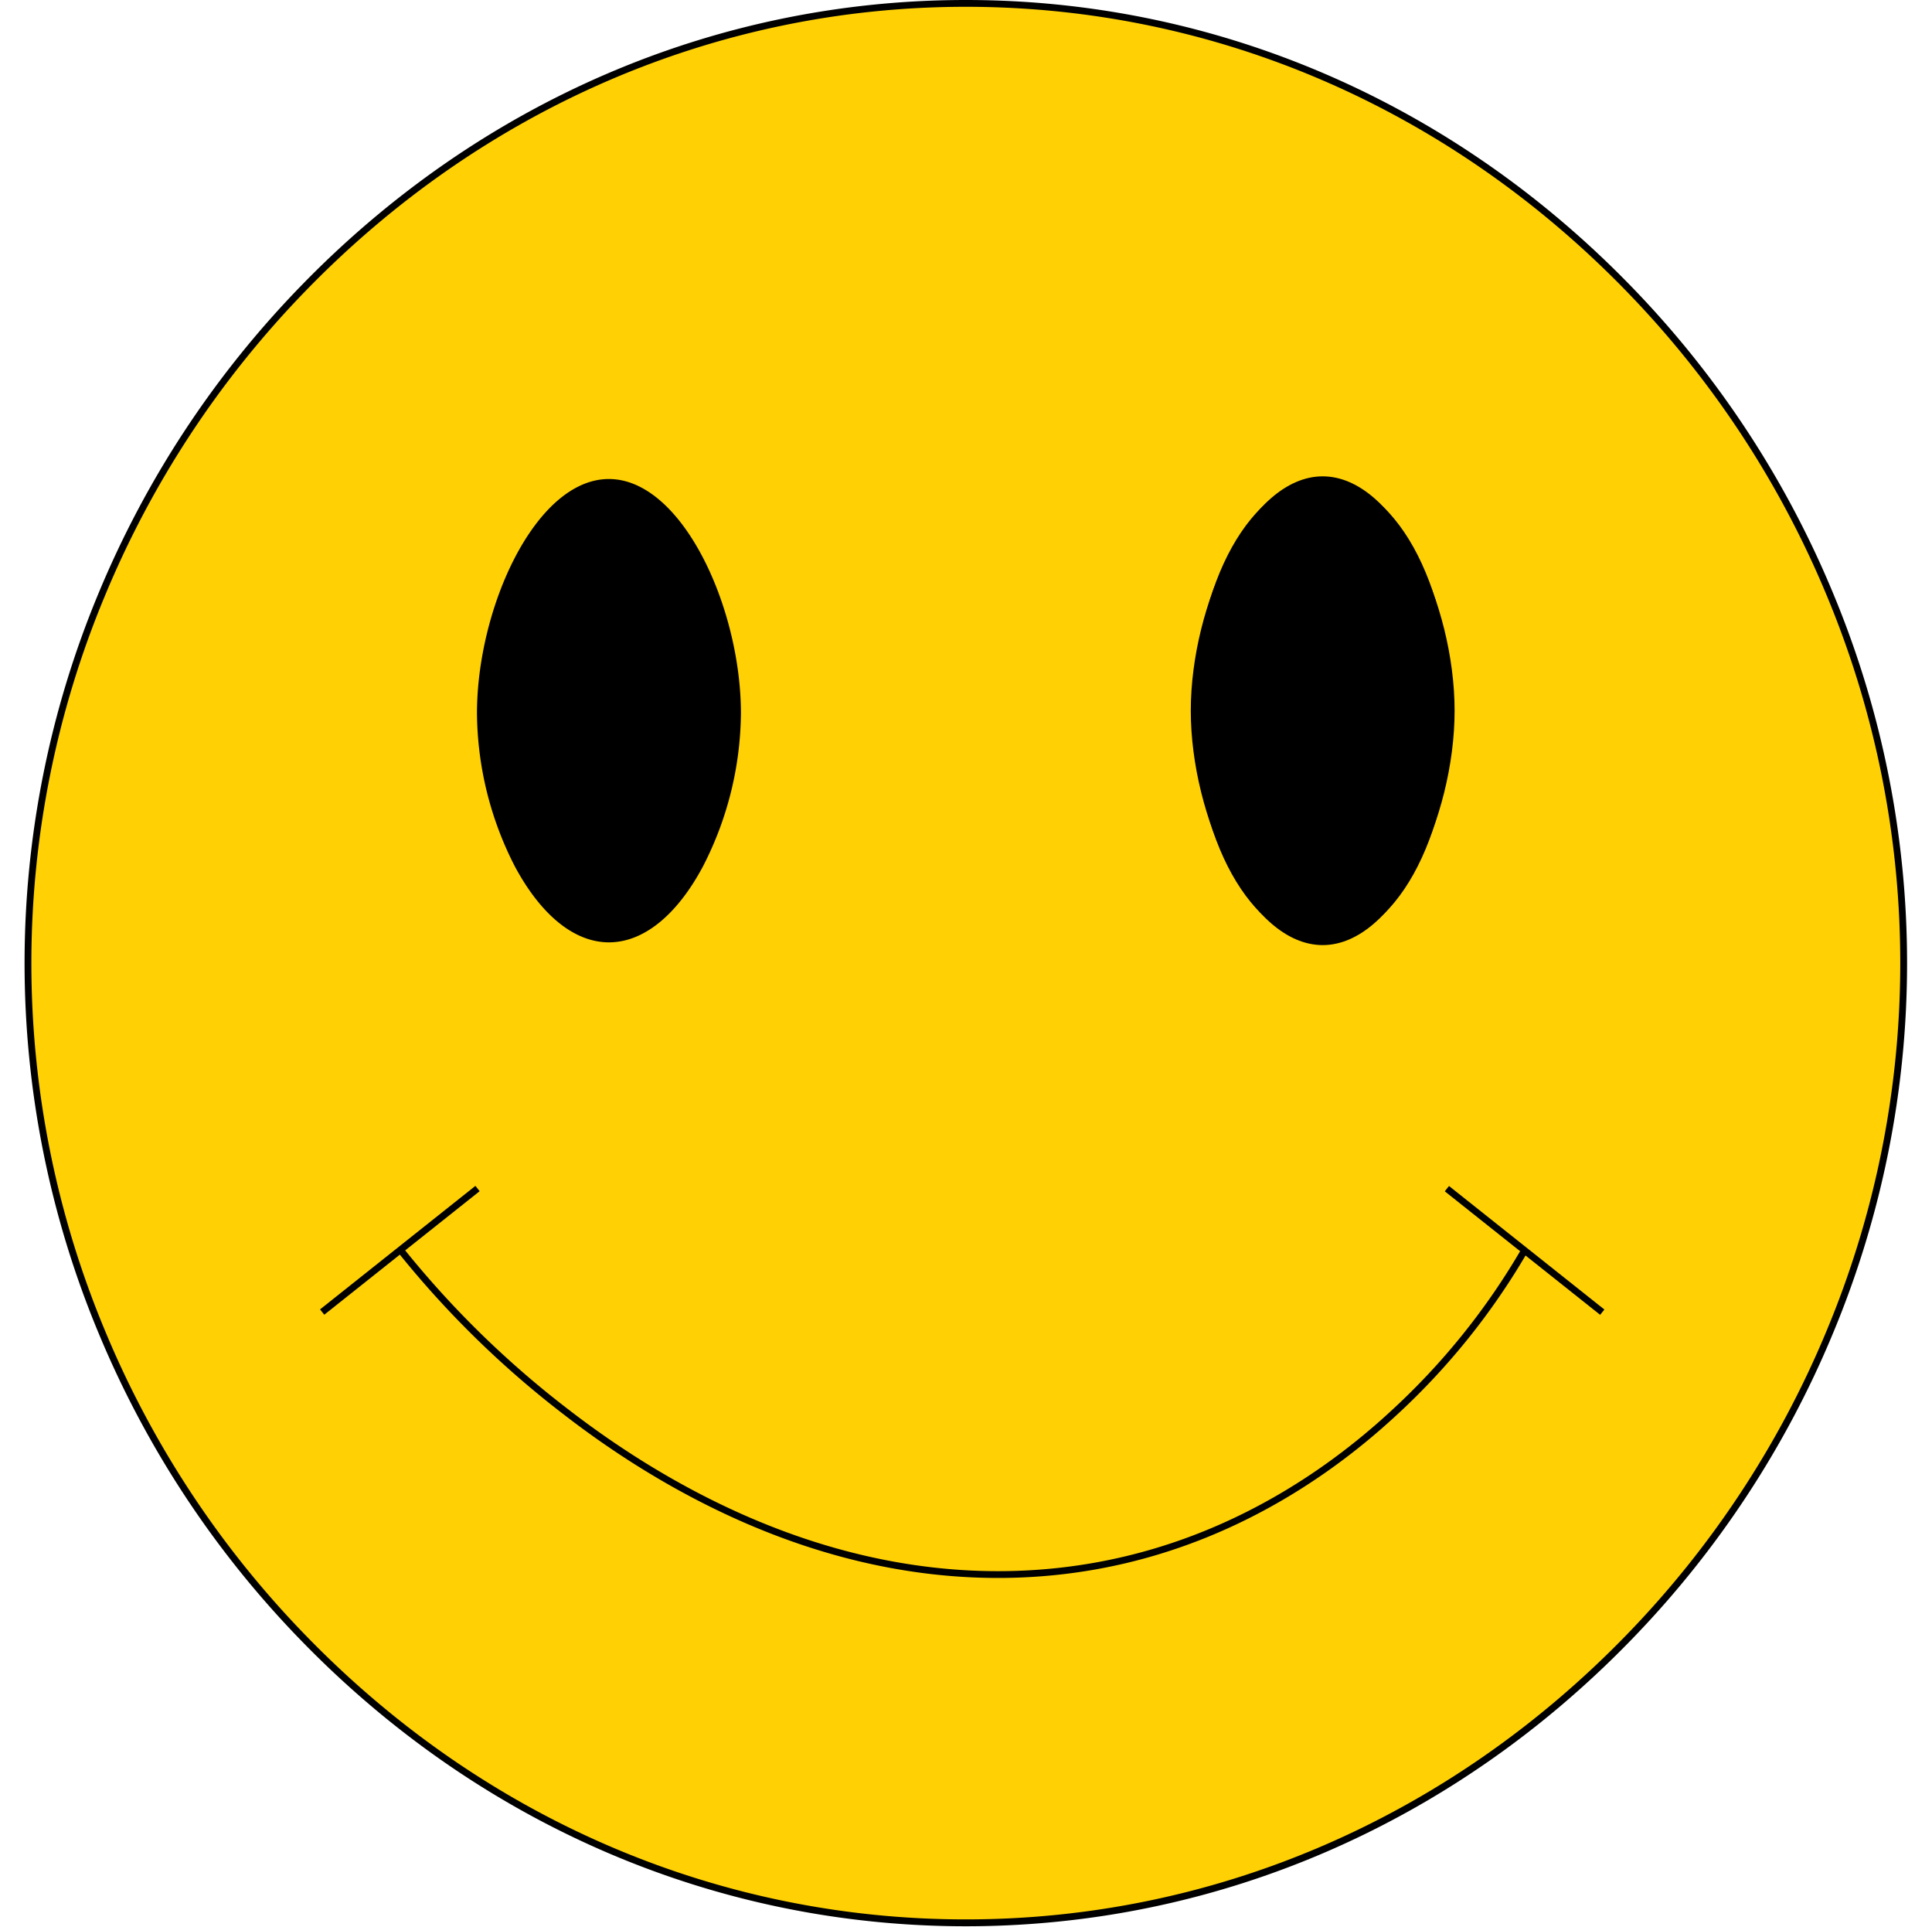 <?xml version="1.0" encoding="UTF-8"?><svg xmlns="http://www.w3.org/2000/svg" xmlns:xlink="http://www.w3.org/1999/xlink" height="266.5" preserveAspectRatio="xMidYMid meet" version="1.0" viewBox="-3.4 0.0 267.3 266.5" width="267.3" zoomAndPan="magnify"><g data-name="Layer 2"><g data-name="happy face"><g id="change1_1"><ellipse cx="130.23" cy="133.22" fill="#ffd105" rx="129.75" ry="132.75"/></g><g id="change2_1"><path d="M130.23,266.45c-34.61,0-67.32-14.08-92.09-39.65a135.35,135.35,0,0,1-27.91-42.42,133,133,0,0,1,0-102.31A135.35,135.35,0,0,1,38.14,39.65C62.91,14.08,95.62,0,130.23,0s67.31,14.08,92.09,39.65a135.15,135.15,0,0,1,27.9,42.42,133,133,0,0,1,0,102.31,135.15,135.15,0,0,1-27.9,42.42C197.54,252.37,164.84,266.45,130.23,266.45Zm0-265.51c-34.35,0-66.82,14-91.41,39.36A134.35,134.35,0,0,0,11.11,82.43a131.94,131.94,0,0,0,0,101.59,134.3,134.3,0,0,0,27.71,42.12c24.59,25.39,57.06,39.36,91.41,39.36s66.81-14,91.41-39.36A134.3,134.3,0,0,0,249.35,184a132.06,132.06,0,0,0,0-101.59A134.35,134.35,0,0,0,221.64,40.3C197,14.92,164.58.94,130.23.94Z" fill="inherit"/></g><g id="change2_2"><path d="M98.63,98.68c0,14.33-8,31.2-17.78,31.2S63.07,113,63.07,98.68s8-31.94,17.78-31.94S98.63,84.35,98.63,98.68Z" fill="inherit"/></g><g id="change2_3"><path d="M80.85,130.35c-4.76,0-9.37-3.72-13-10.47a47.08,47.08,0,0,1-5.26-21.2c0-14.68,8.14-32.42,18.25-32.42S99.11,84,99.11,98.68a47,47,0,0,1-5.27,21.2C90.23,126.63,85.61,130.35,80.85,130.35Zm0-63.14c-9.32,0-17.31,17.3-17.31,31.47,0,13.92,7.73,30.73,17.31,30.73,4.33,0,8.76-3.64,12.16-10a45.93,45.93,0,0,0,5.15-20.75C98.16,84.51,90.17,67.21,80.85,67.21Z" fill="inherit"/></g><g id="change2_4"><ellipse cx="179.6" cy="98.31" fill="inherit" rx="17.78" ry="31.95"/></g><g id="change2_5"><path d="M179.6,130.73c-10.11,0-18.25-17.74-18.25-32.42s8.14-32.42,18.25-32.42,18.25,17.73,18.25,32.42S189.71,130.73,179.6,130.73Zm0-63.9c-9.32,0-17.31,17.31-17.31,31.48s8,31.47,17.31,31.47,17.31-17.3,17.31-31.47S188.92,66.83,179.6,66.83Z" fill="inherit"/></g><g id="change2_6"><path d="M134.68,218.27c-25.49,0-46.74-12.29-60.08-22.61a133.71,133.71,0,0,1-23.07-22.6l.76-.56A132.44,132.44,0,0,0,75.2,194.93c13.22,10.22,34.27,22.4,59.48,22.4s43.54-12.11,54.49-22.27a95.53,95.53,0,0,0,17.94-22.32l.84.44a96.61,96.61,0,0,1-18.11,22.55C178.76,206,160.2,218.27,134.68,218.27Z" fill="inherit"/></g><g id="change2_7"><path d="M38.18 172.49H65.64V173.43H38.18z" fill="inherit" transform="rotate(-38.48 51.896 172.94)"/></g><g id="change2_8"><path d="M207.06 159.23H208V186.69H207.06z" fill="inherit" transform="rotate(-51.52 207.534 172.96)"/></g></g></g></svg>